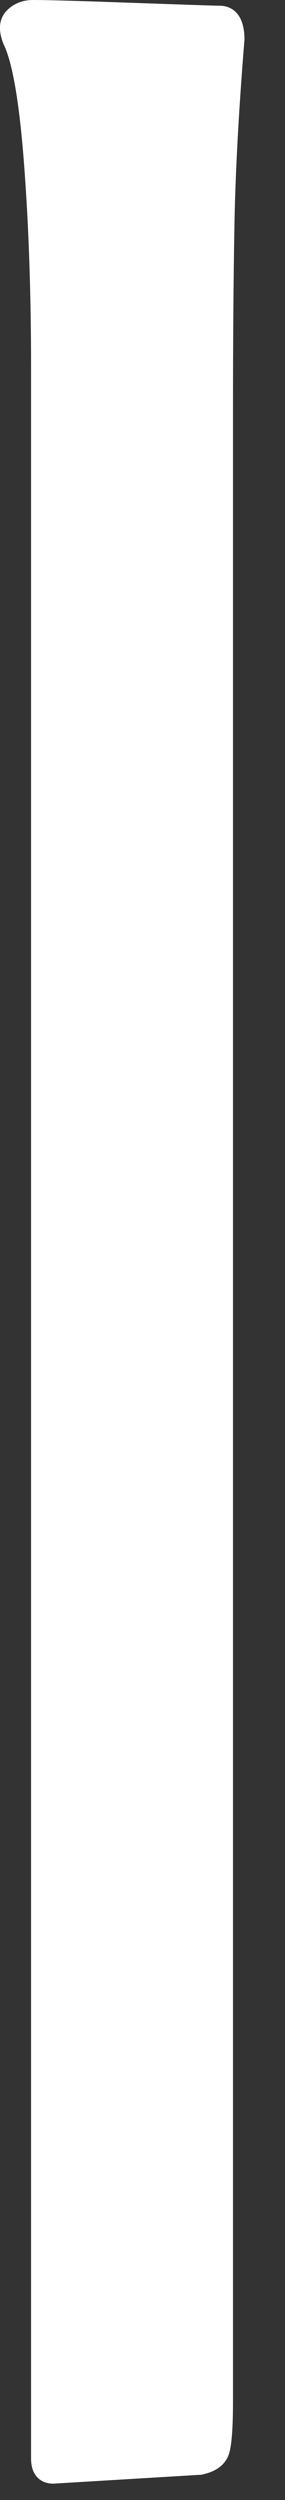 <?xml version="1.0" encoding="utf-8"?>
<svg xmlns="http://www.w3.org/2000/svg" fill="none" height="100%" overflow="visible" preserveAspectRatio="none" style="display: block;" viewBox="0 0 4 35" width="100%">
<rect x="0" y="0" width="4" height="35" fill="#333333" stroke="none"/>
<path d="M3.081 0.08C3.026 0.08 2.815 0.073 2.443 0.06L1.295 0.02C0.903 0.008 0.627 0 0.464 0C0.317 0 0.193 0.05 0.098 0.145C0.021 0.223 -0.053 0.368 0.051 0.62C0.175 0.873 0.272 1.436 0.337 2.289C0.404 3.164 0.436 4.123 0.436 5.138V34.421C0.436 34.679 0.595 34.771 0.744 34.771H0.749L2.828 34.646C3.009 34.609 3.131 34.529 3.193 34.406C3.23 34.331 3.27 34.176 3.27 33.611V5.744C3.27 4.743 3.277 3.9 3.29 3.172C3.302 2.444 3.349 1.566 3.431 0.553C3.431 0.128 3.188 0.08 3.083 0.08H3.081Z" fill="white" id="Vector"/>
</svg>